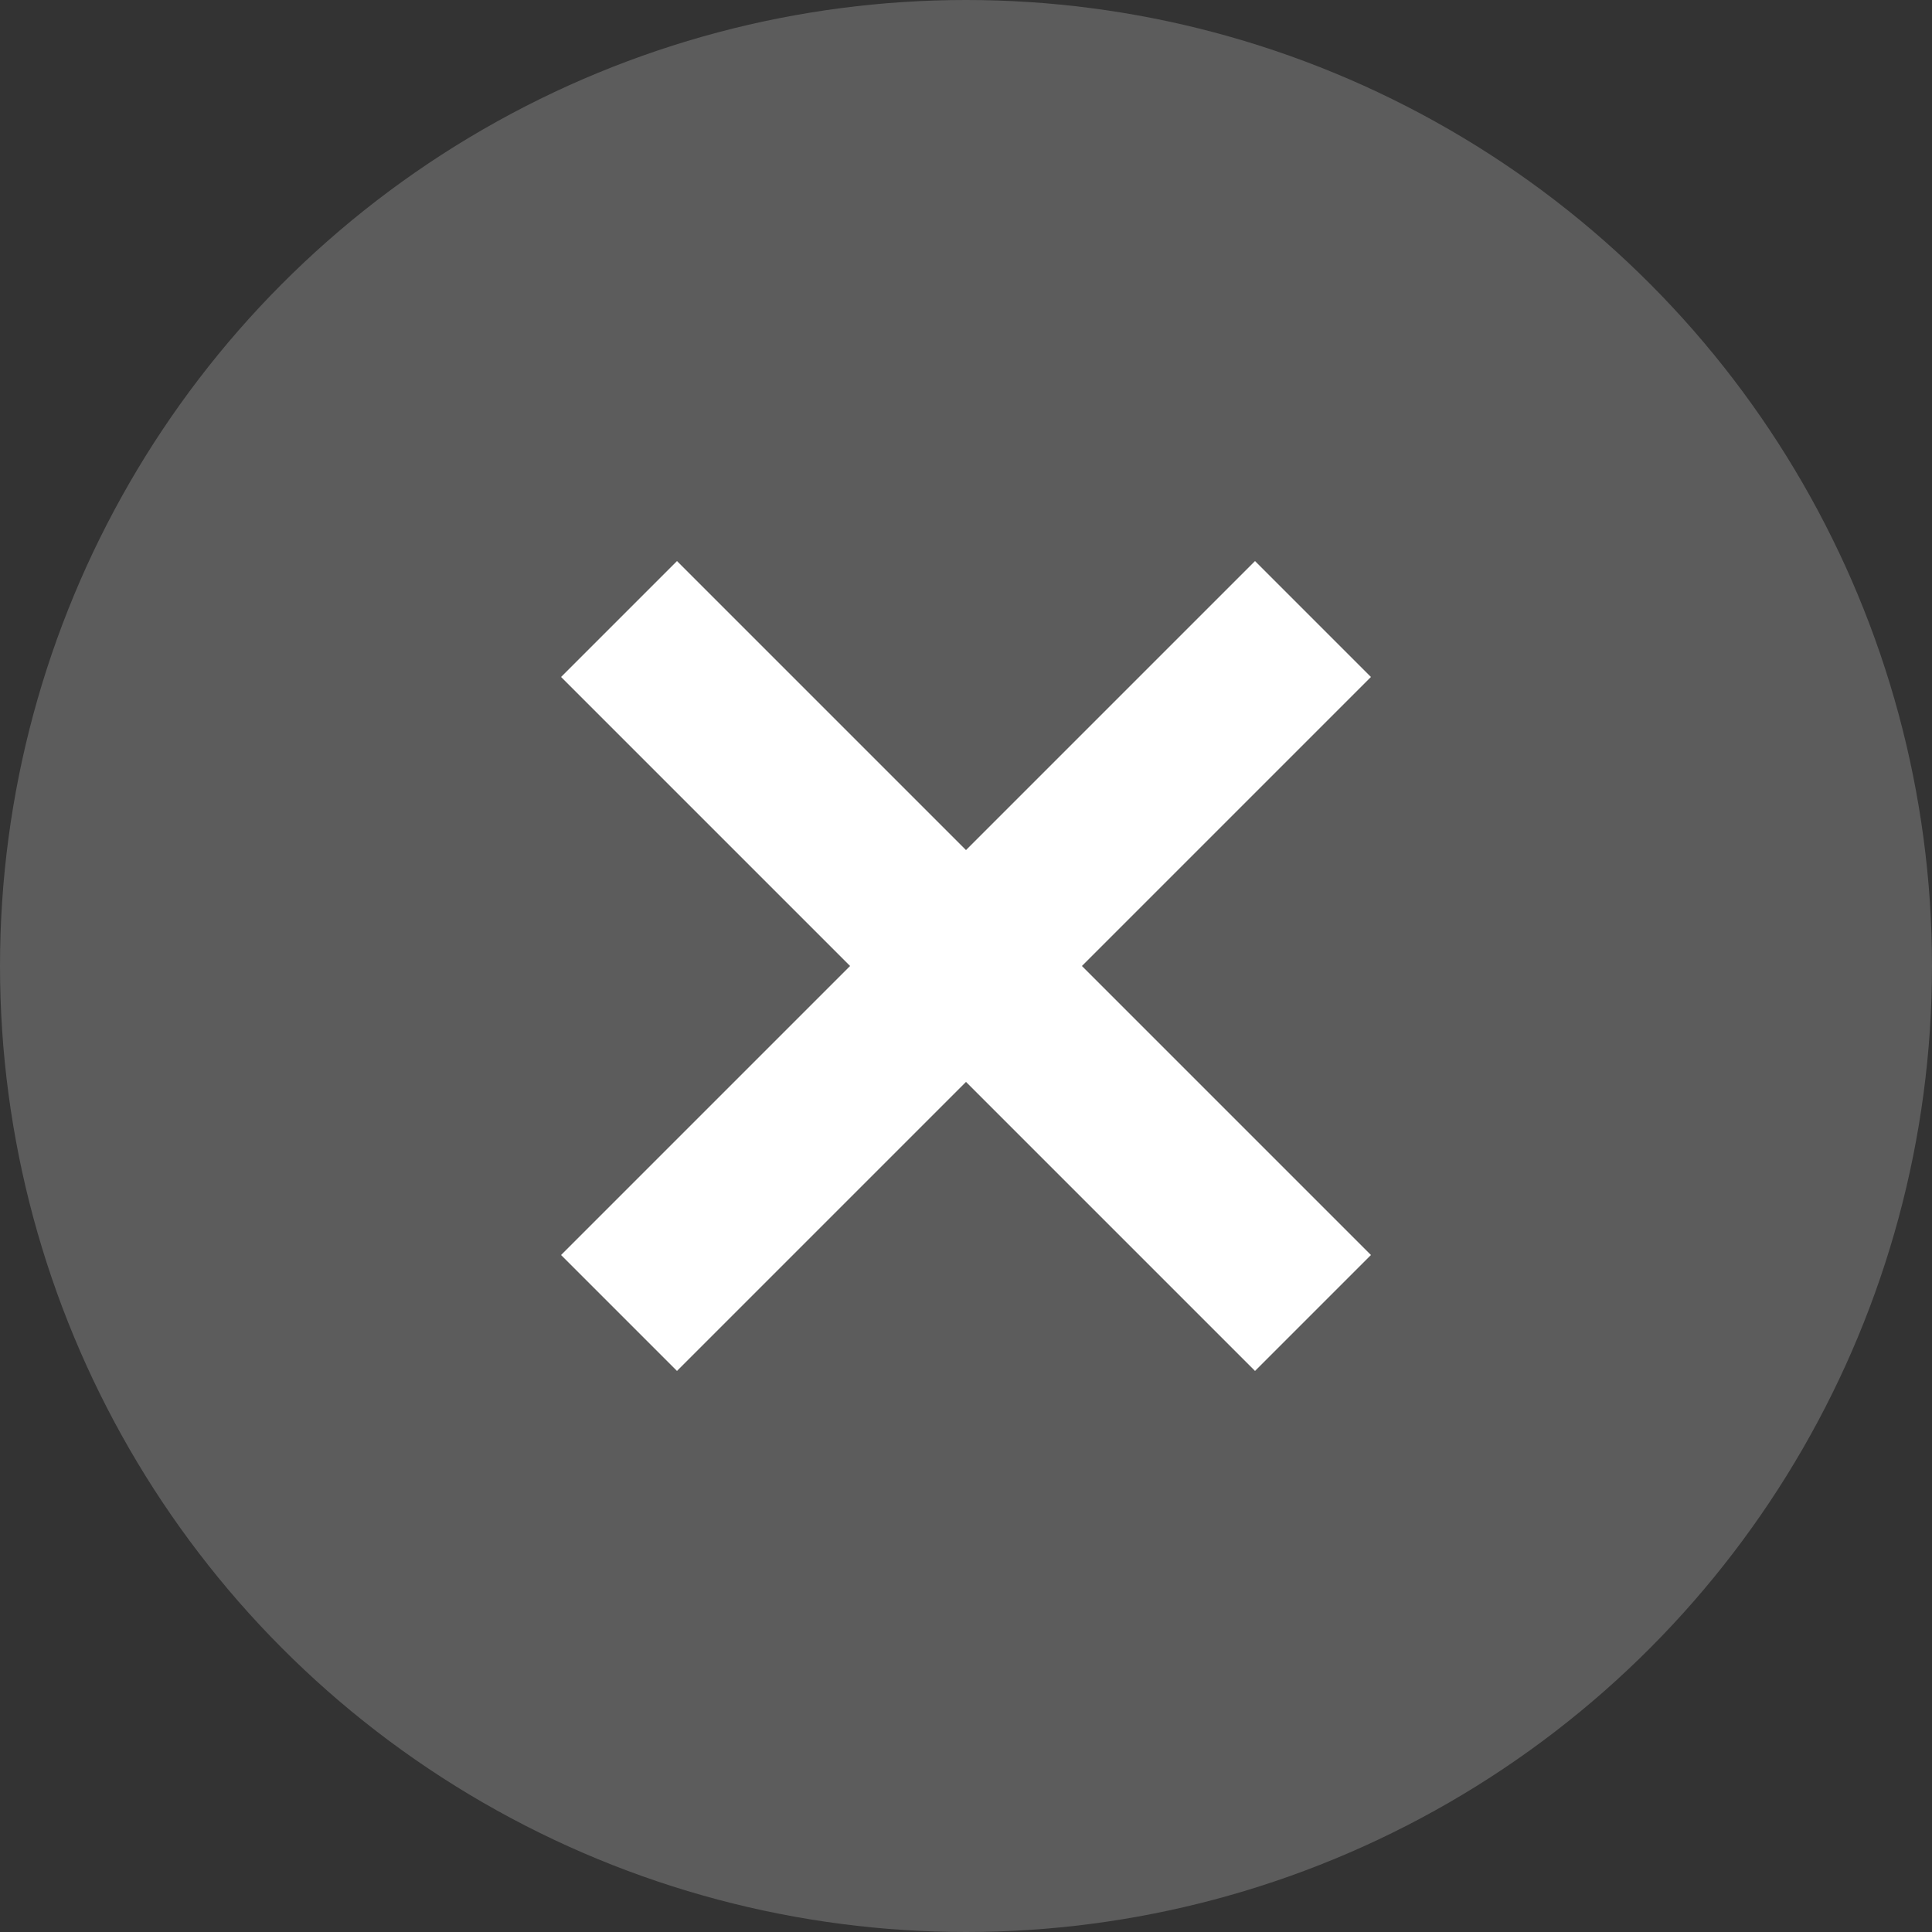 <?xml version="1.0" encoding="utf-8"?>
<svg xmlns="http://www.w3.org/2000/svg" xmlns:xlink="http://www.w3.org/1999/xlink" width="32px" height="32px" viewBox="0 0 32 32" version="1.1">
    
    <rect x="0" y="0" width="32" height="32" fill="#333333" stroke="none"/>
    
    <title>X</title>
    <desc>Created with Sketch.</desc>
    <g id="Page-1" stroke="none" stroke-width="1" fill="none" fill-rule="evenodd">
        <g id="Sendiio---Perfect-Squeeze-Page_Modal" transform="translate(-704, -56)" fill="#FFFFFF">
            <g id="X" transform="translate(704, 56)">
                <circle id="Oval" opacity="0.2" cx="16" cy="16" r="16"/>
                <polygon id="Fill-1" fill-rule="nonzero" points="20.787 9.293 22.707 11.213 17.92 16 22.707 20.787 20.787 22.707 16 17.92 11.213 22.707 9.293 20.787 14.08 16 9.293 11.213 11.213 9.293 16 14.08"/>
            </g>
        </g>
    </g>
</svg>